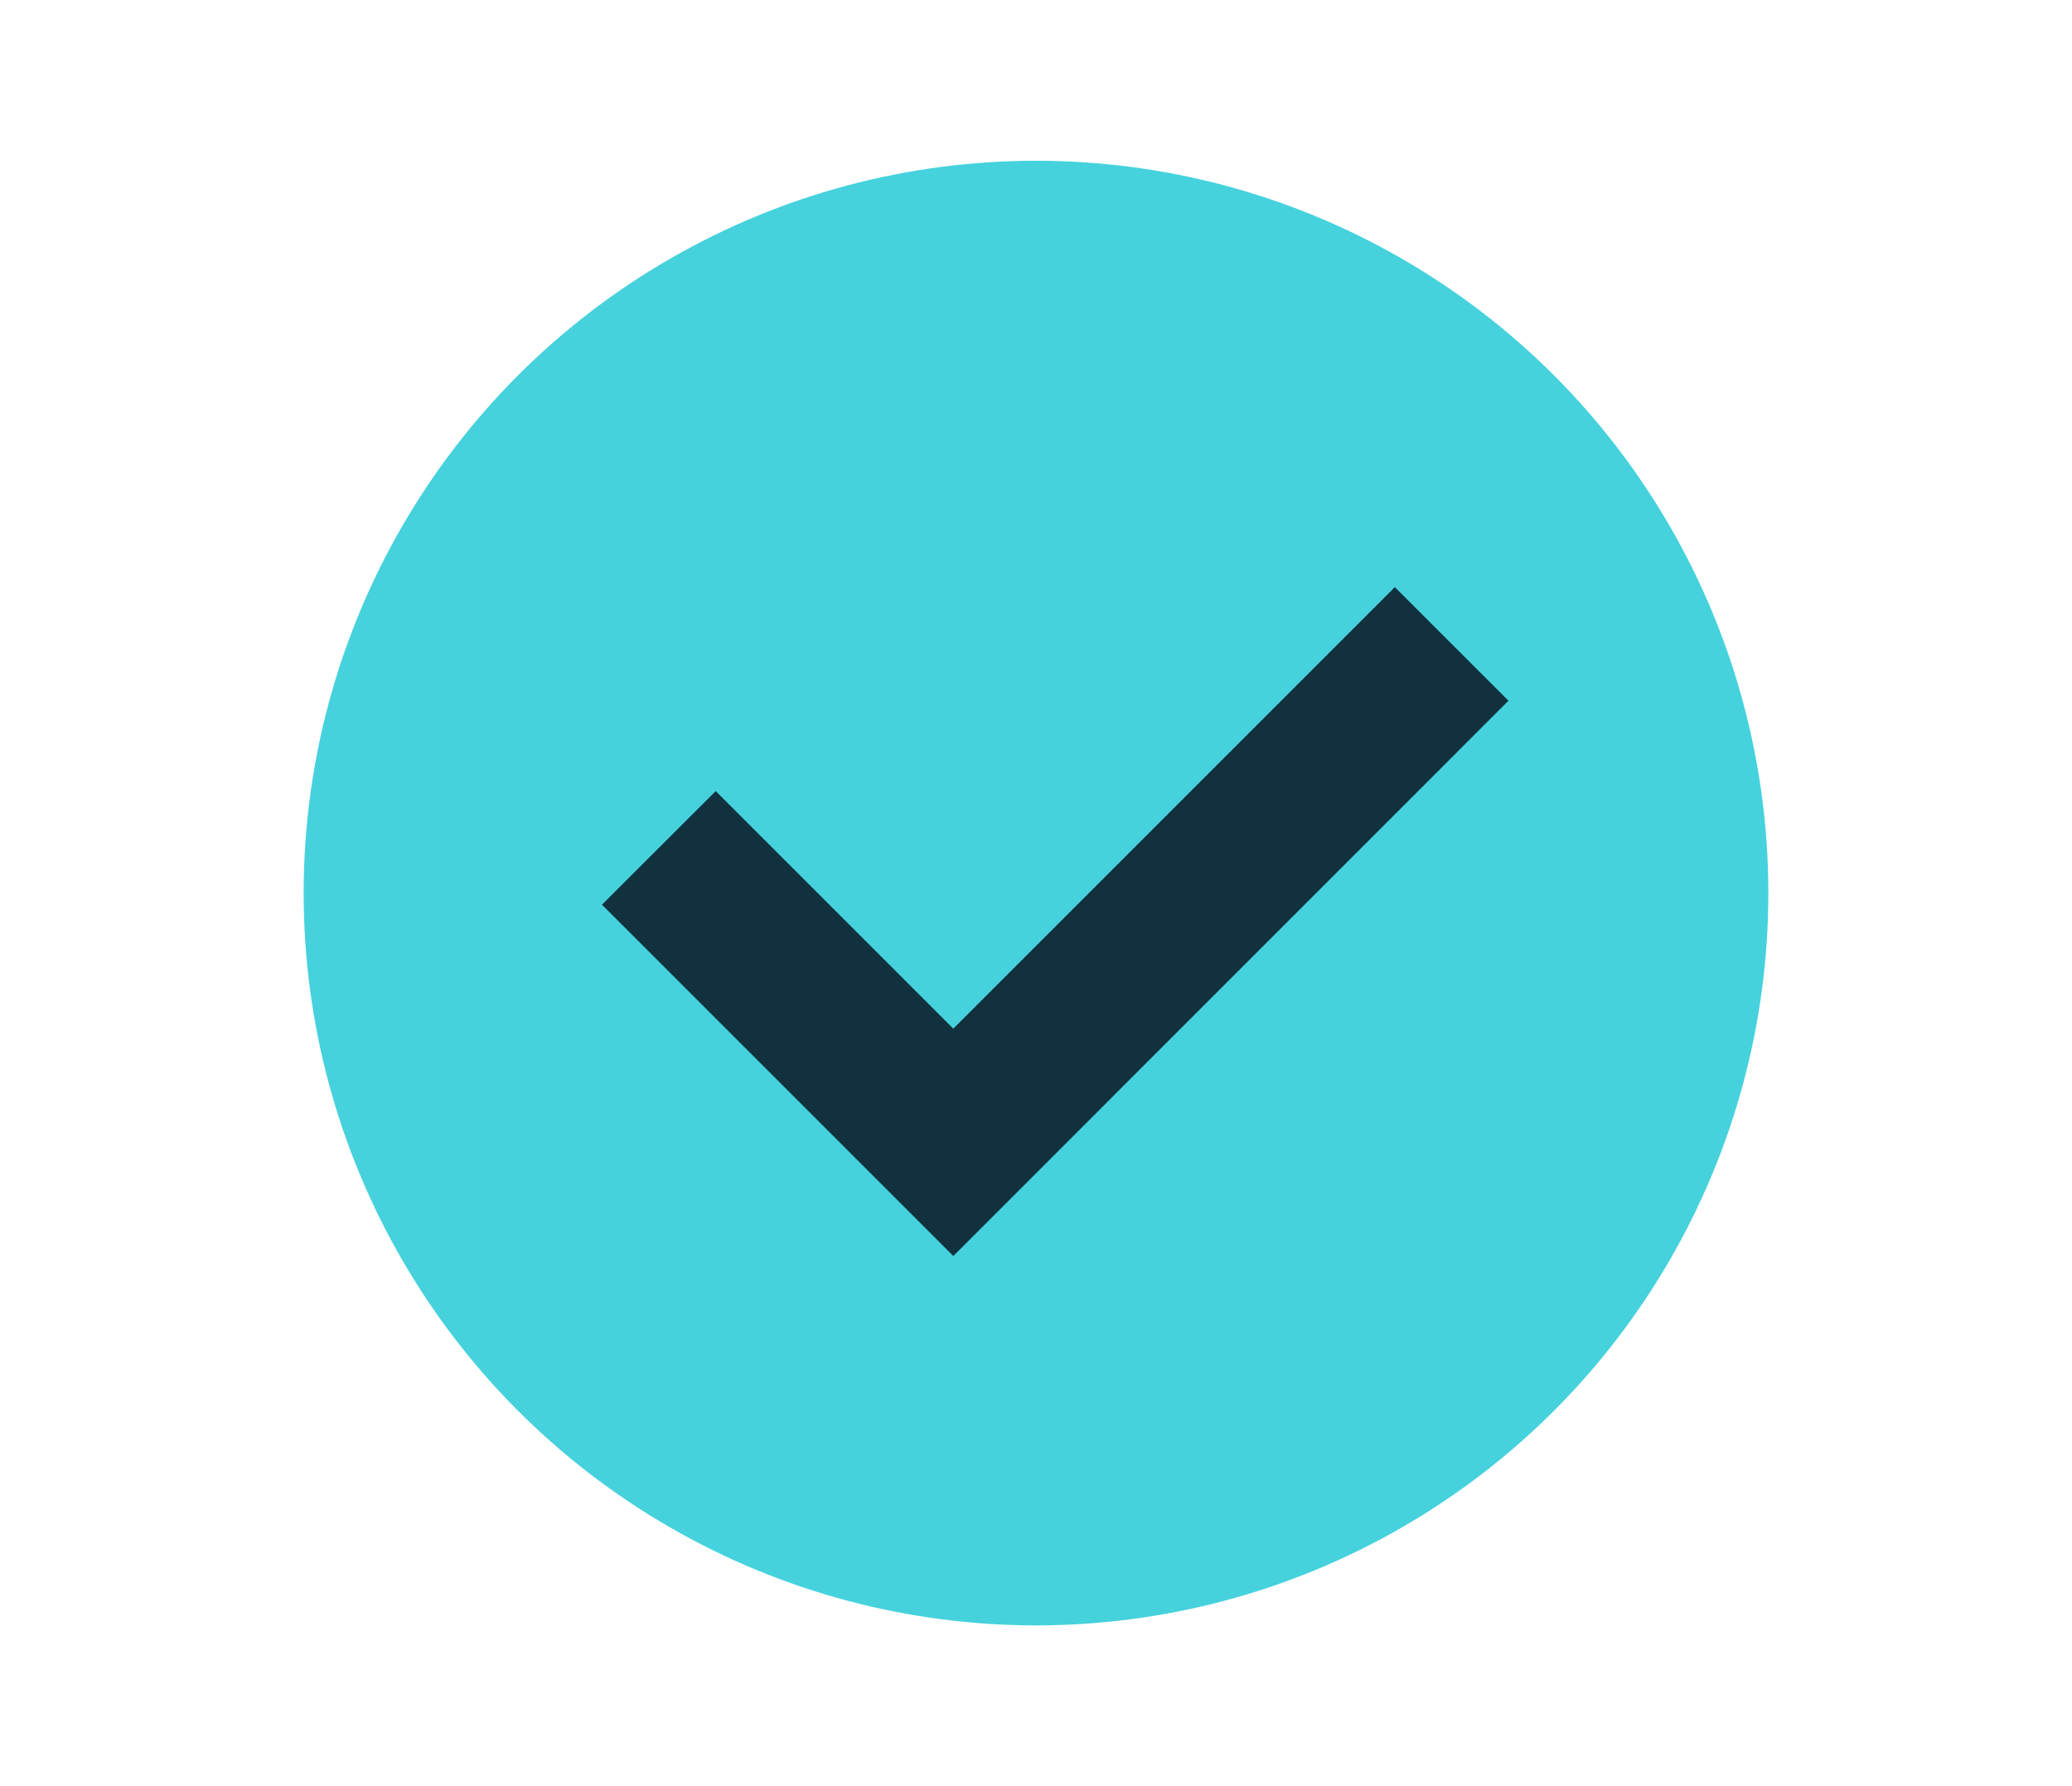 <?xml version="1.0" encoding="UTF-8"?>
<svg id="Warstwa_1" data-name="Warstwa 1" xmlns="http://www.w3.org/2000/svg" viewBox="0 0 116 100">
  <defs>
    <style>
      .cls-1 {
        fill: #11313e;
      }

      .cls-2 {
        fill: #45d2dd;
      }
    </style>
  </defs>
  <circle class="cls-2" cx="58" cy="50" r="41"/>
  <polygon class="cls-1" points="53.37 70.32 33.7 50.65 40.07 44.29 53.37 57.59 78.09 32.87 84.45 39.23 53.37 70.32"/>
</svg>